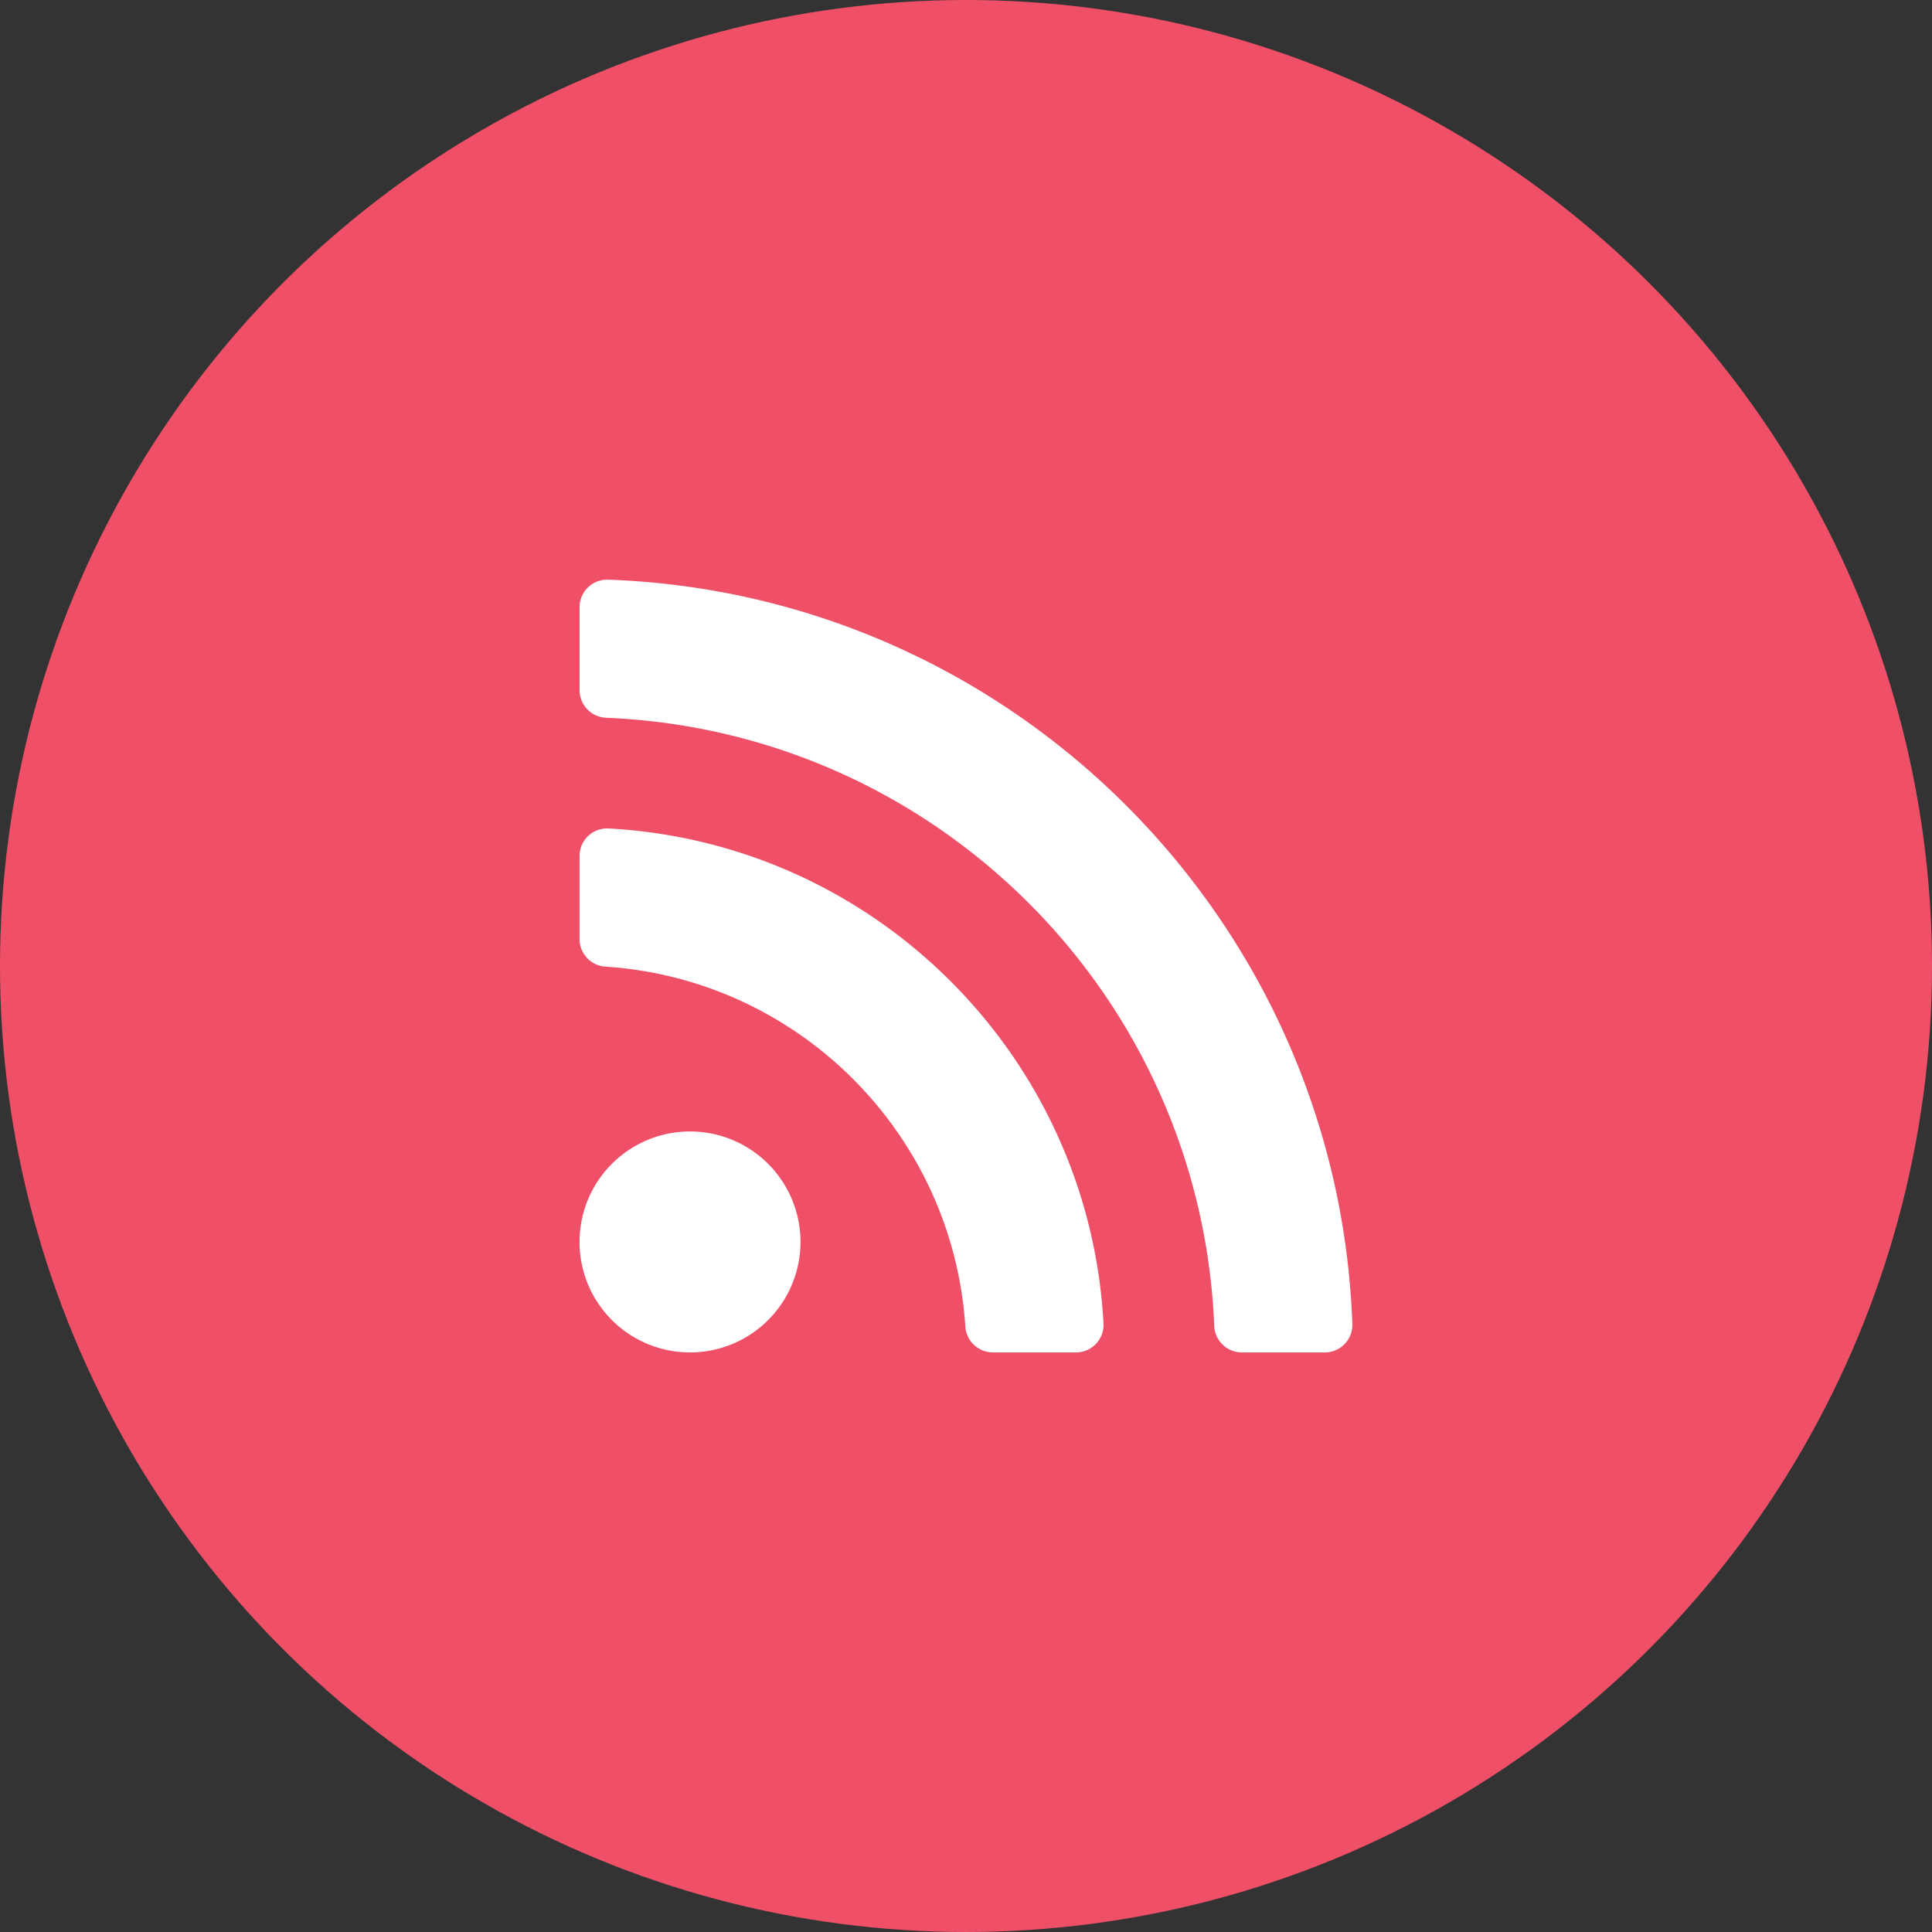 <svg viewBox="0 0 60 60" xmlns="http://www.w3.org/2000/svg"><rect x="0" y="0" width="60" height="60" fill="#333333" stroke="none"/><g transform="translate(-98 -98)"><circle cx="128" cy="128" r="30" fill="#f05169" opacity=".996"/><path d="M122.86 136.57a3.43 3.43 0 11-6.862 0 3.43 3.43 0 016.862 0zm9.41 2.531c-.447-8.282-7.08-14.924-15.372-15.372a.856.856 0 00-.9.857v2.575c0 .45.349.829.798.858 5.991.39 10.793 5.18 11.184 11.184a.86.86 0 00.859.798h2.575c.49 0 .883-.41.856-.9zm7.728.016c-.45-12.526-10.528-22.663-23.115-23.115a.856.856 0 00-.884.857v2.575a.86.86 0 00.828.857c10.242.42 18.462 8.642 18.882 18.882a.86.86 0 00.857.828h2.575c.484 0 .875-.4.857-.884z" fill="#fff"/></g></svg>